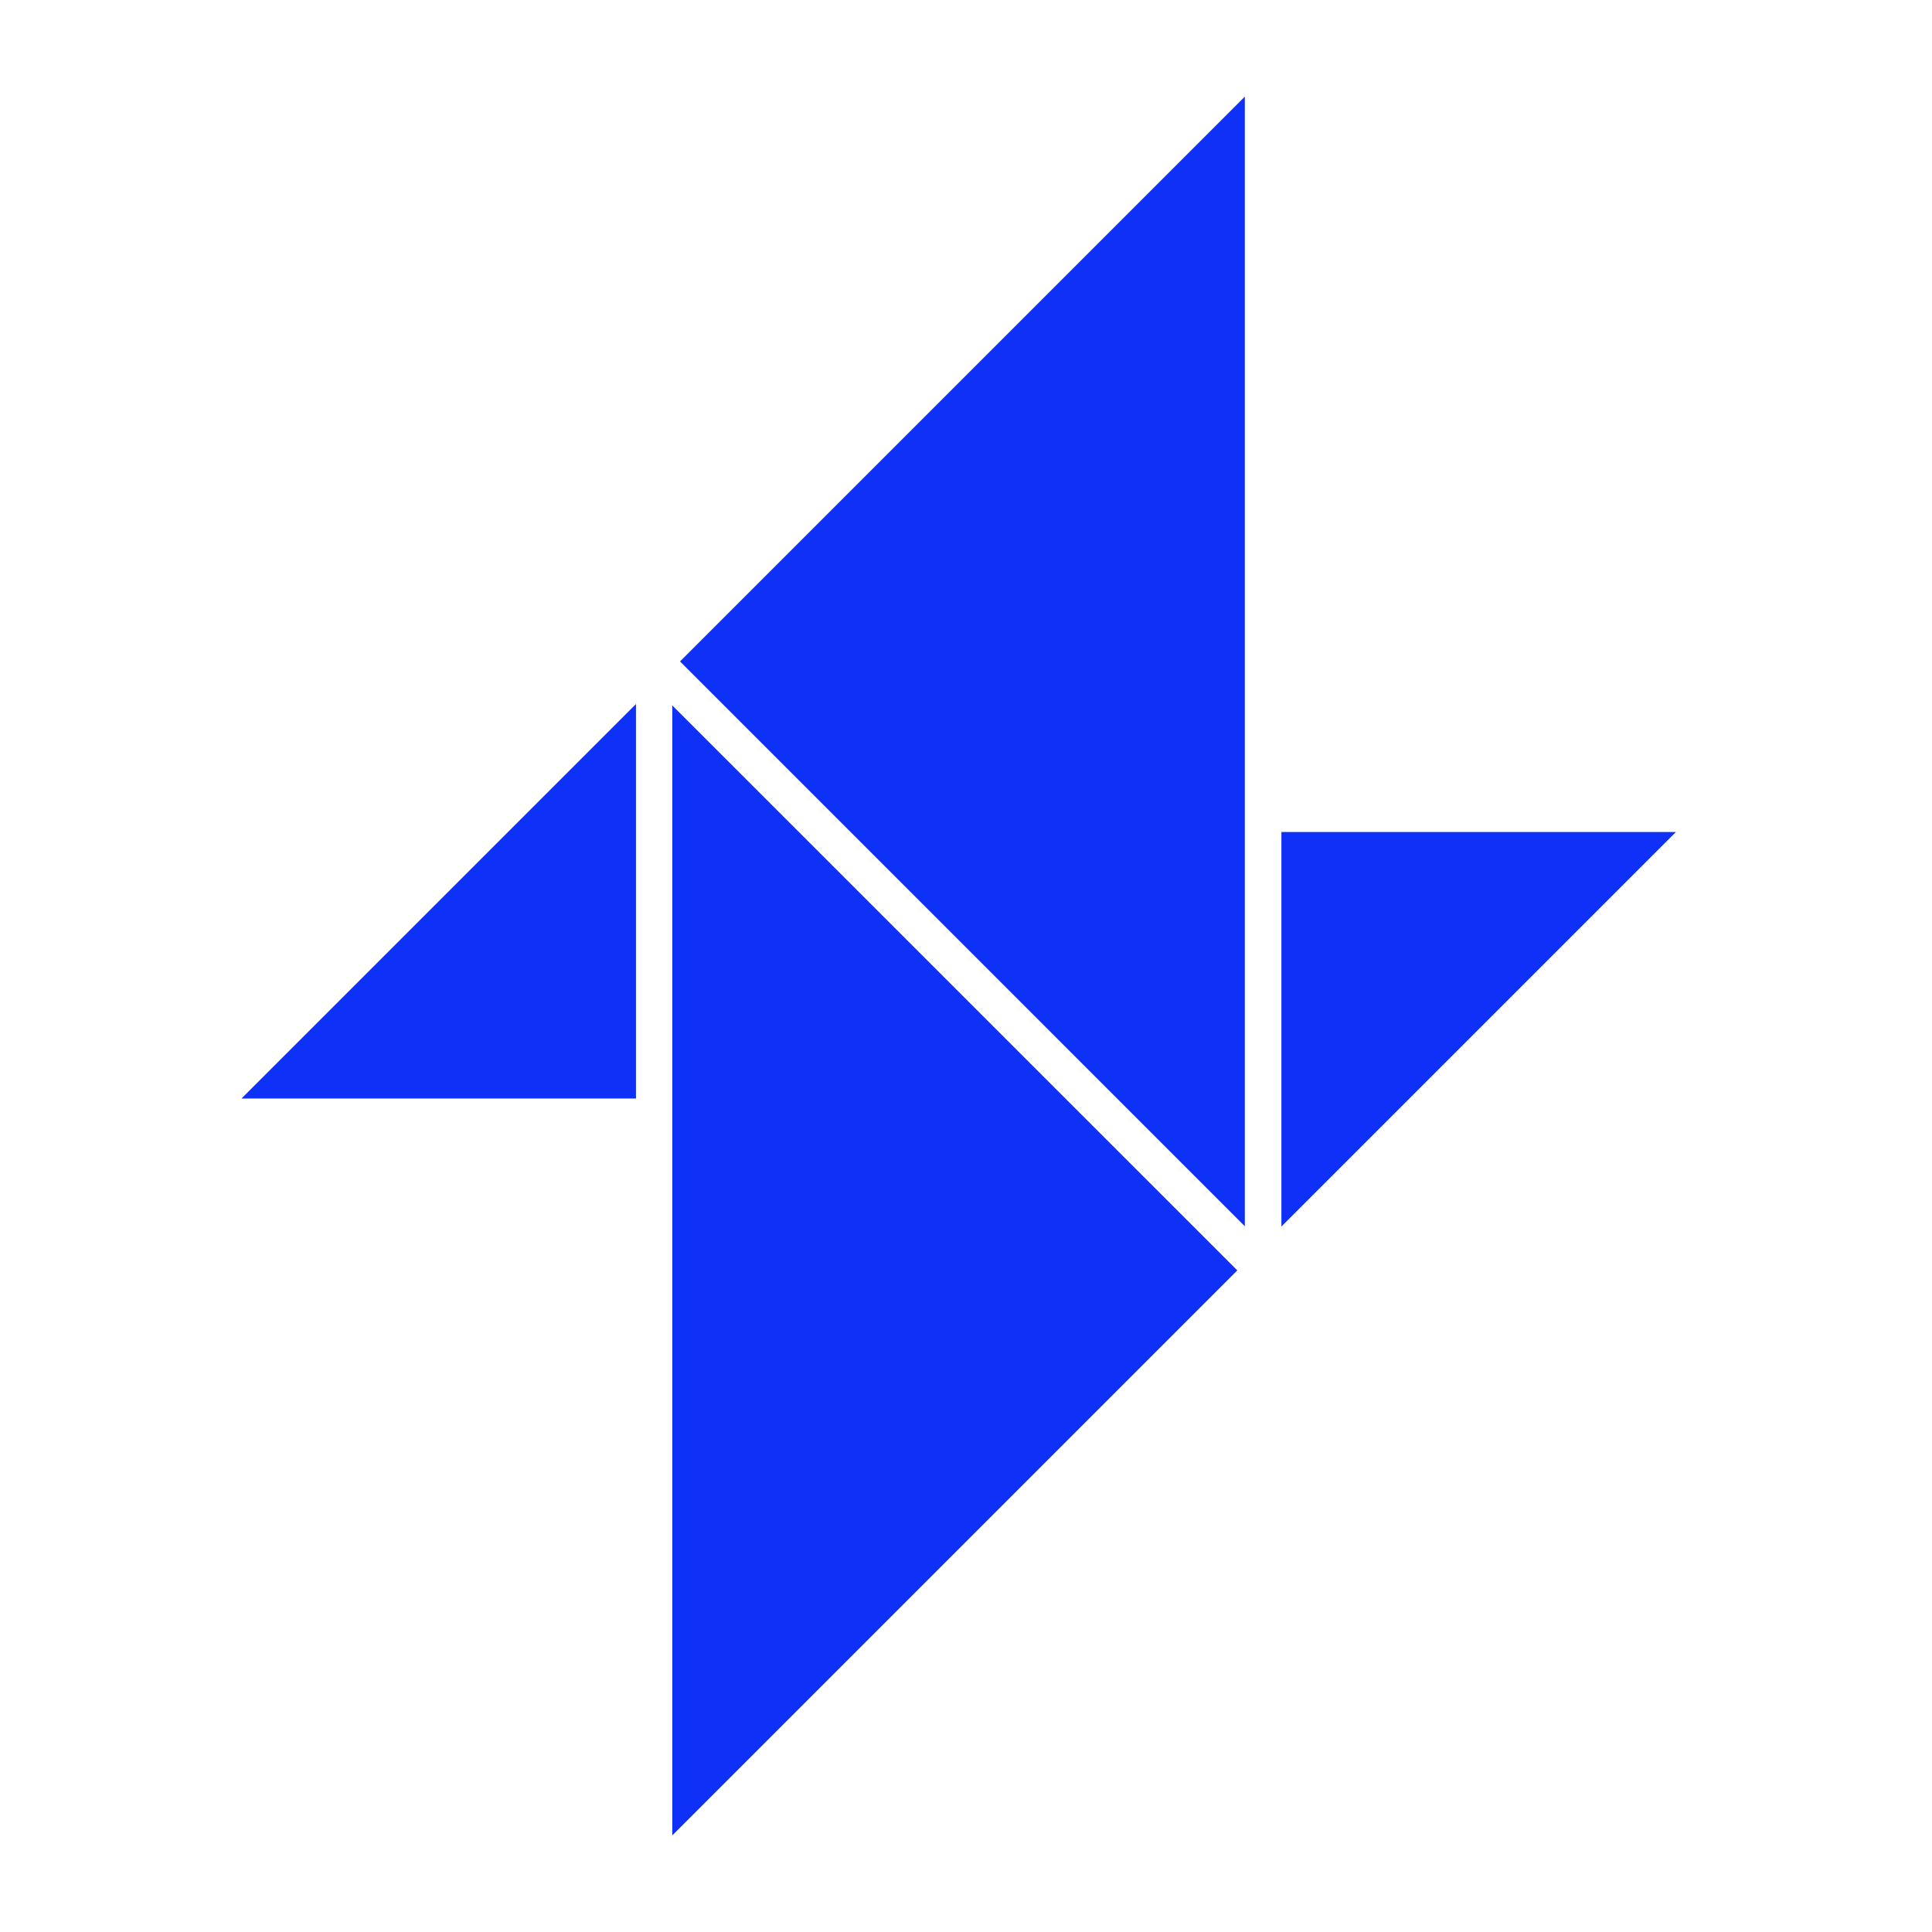 <svg width="40" height="40" viewBox="0 0 40 40" fill="none" xmlns="http://www.w3.org/2000/svg">
<path d="M25.773 25.389L14.079 13.694L25.773 2V25.389Z" fill="#0F31F7"/>
<path d="M25.617 26.302L13.919 38V14.605L25.617 26.302Z" fill="#0F31F7"/>
<path d="M26.53 25.394V17.226H34.698L26.53 25.394Z" fill="#0F31F7"/>
<path d="M13.167 22.743H5L13.167 14.576V22.743Z" fill="#0F31F7"/>
</svg>
